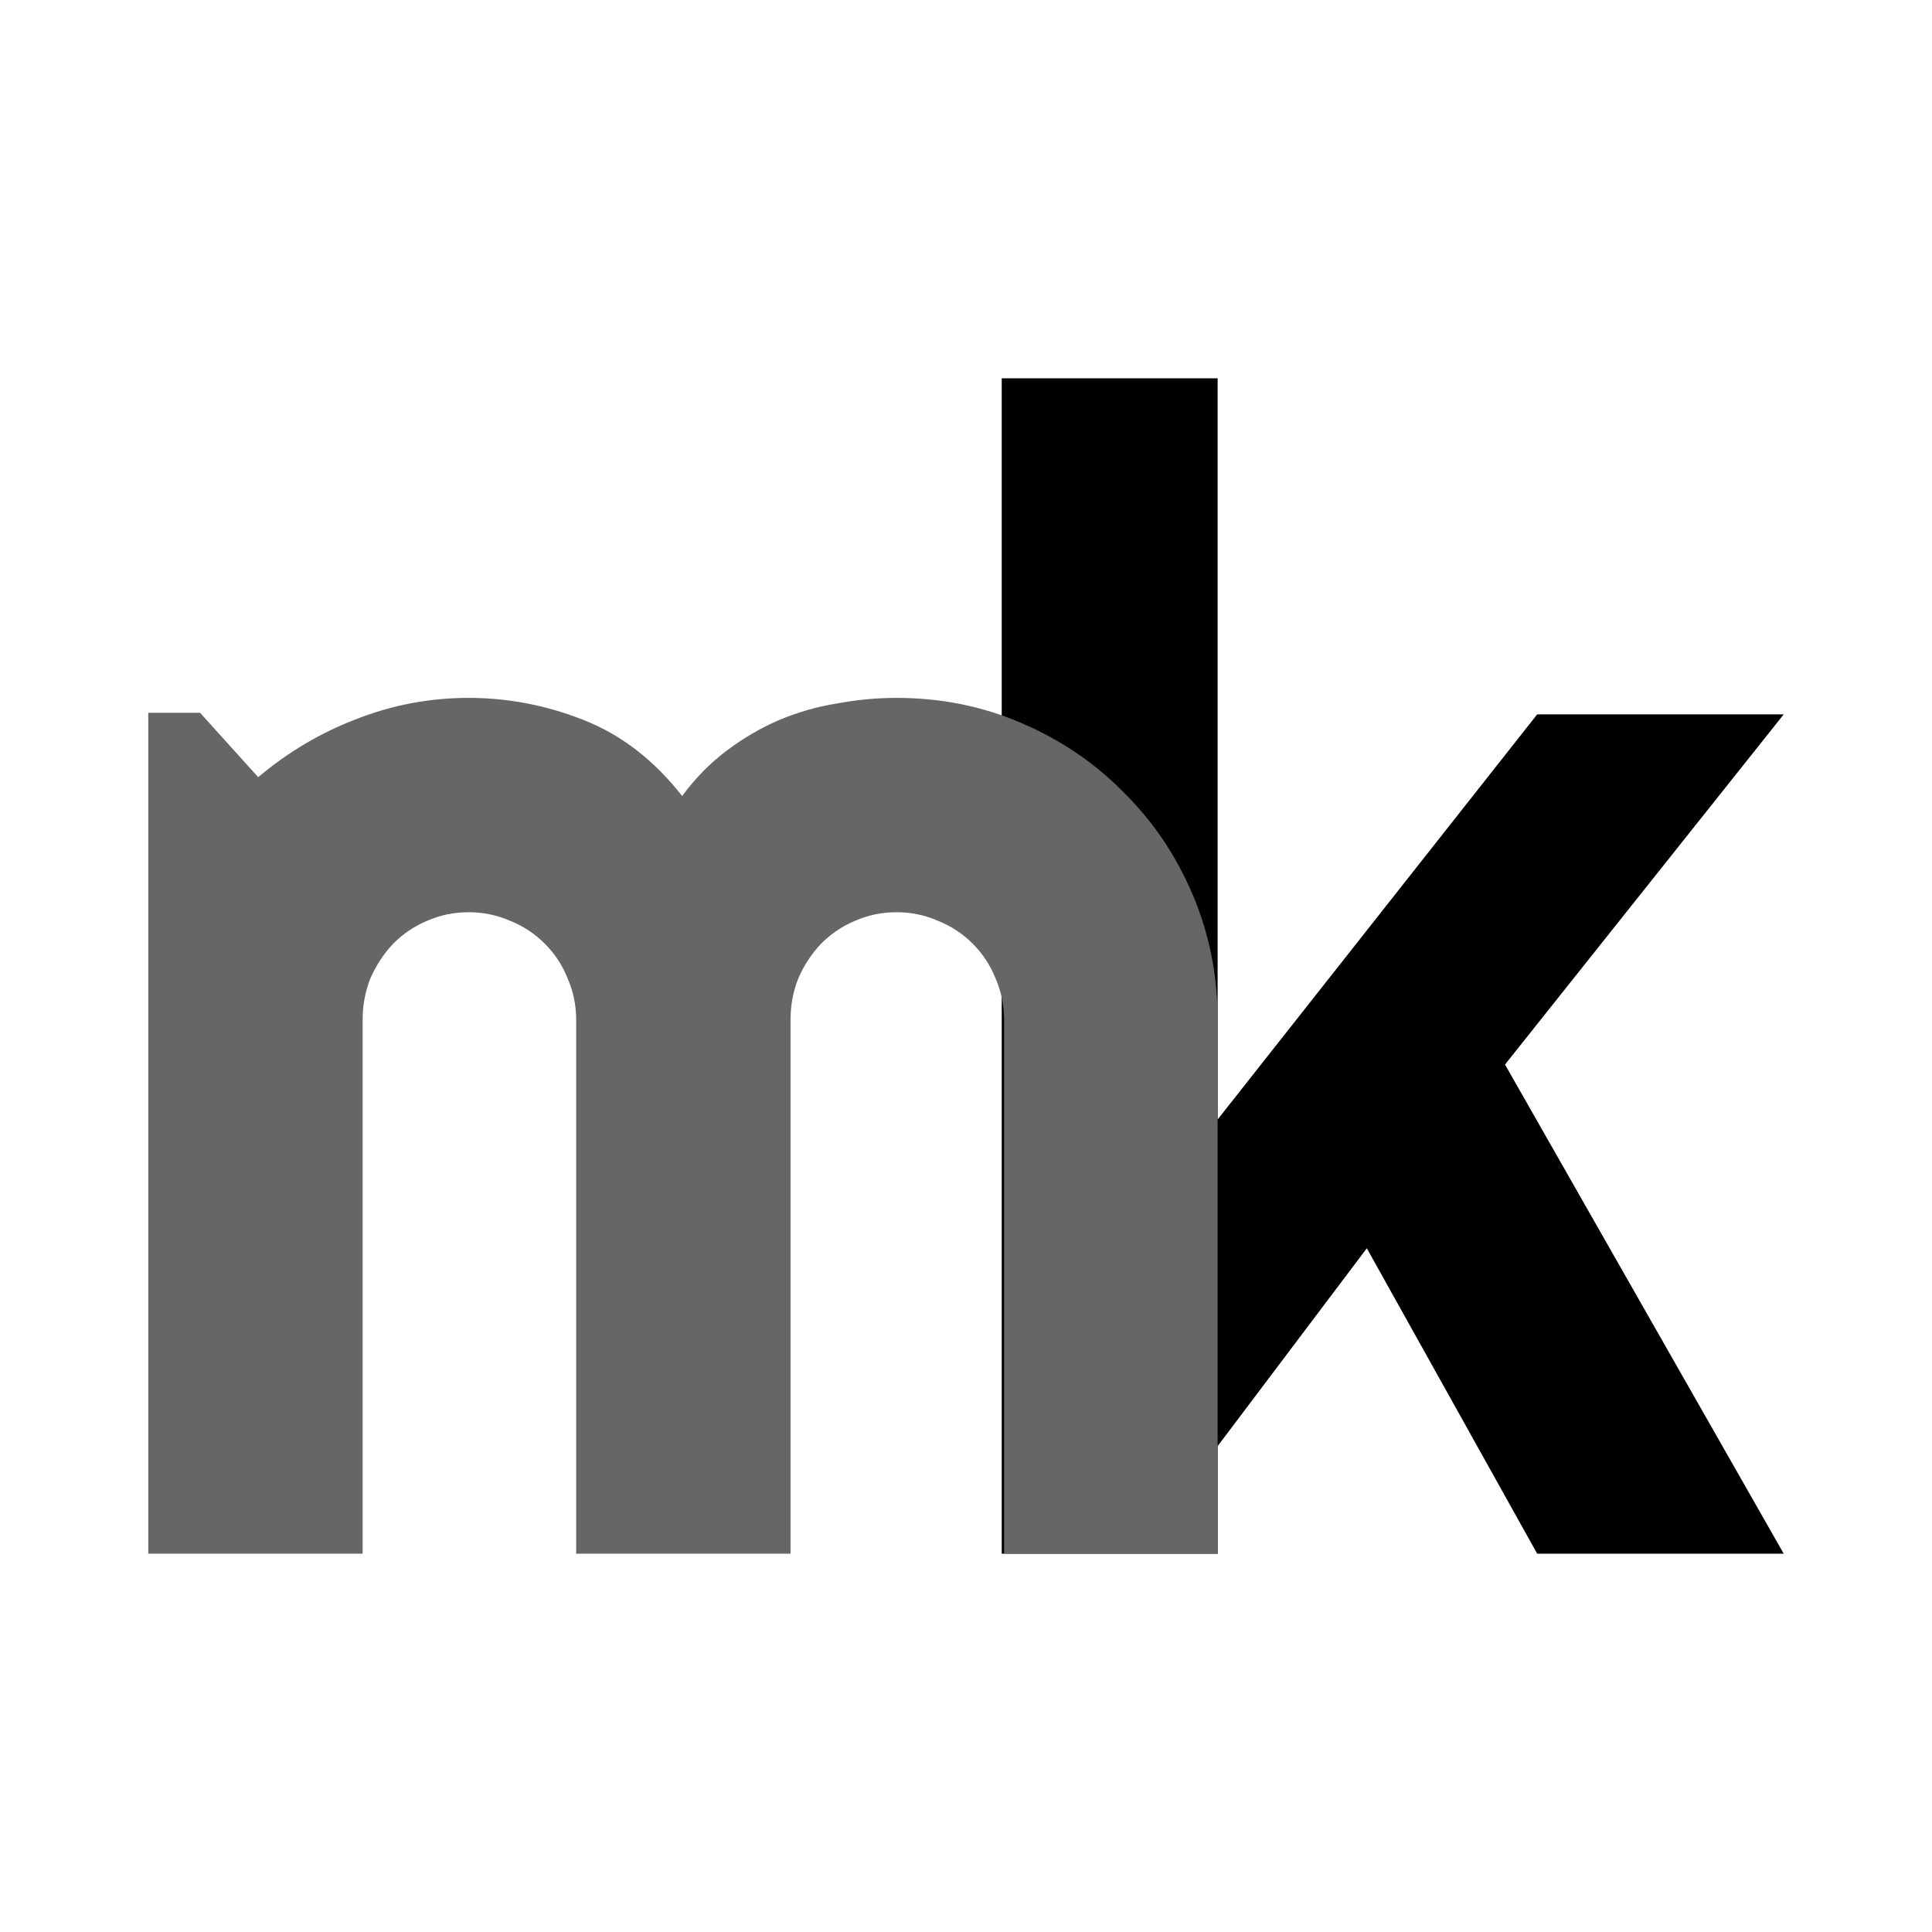 <svg xmlns="http://www.w3.org/2000/svg" version="1.1" xmlns:xlink="http://www.w3.org/1999/xlink" xmlns:svgjs="http://svgjs.com/svgjs" width="5in" height="5in"><svg width="5in" height="5in" viewBox="0 0 127 127" version="1.1" id="SvgjsSvg1008" inkscape:version="1.2 (dc2aedaf03, 2022-05-15)" sodipodi:docname="favicon.svg" xmlns:inkscape="http://www.inkscape.org/namespaces/inkscape" xmlns:sodipodi="http://sodipodi.sourceforge.net/DTD/sodipodi-0.dtd" xmlns="http://www.w3.org/2000/svg" xmlns:svg="http://www.w3.org/2000/svg">
  <sodipodi:namedview id="SvgjsSodipodi:namedview1007" pagecolor="#ffffff" bordercolor="#000000" borderopacity="0.25" inkscape:showpageshadow="2" inkscape:pageopacity="0.0" inkscape:pagecheckerboard="0" inkscape:deskcolor="#d1d1d1" inkscape:document-units="mm" showgrid="false" inkscape:zoom="1.1893044" inkscape:cx="115.6138" inkscape:cy="267.8036" inkscape:window-width="1920" inkscape:window-height="1001" inkscape:window-x="-9" inkscape:window-y="-9" inkscape:window-maximized="1" inkscape:current-layer="layer1"></sodipodi:namedview>
  <defs id="SvgjsDefs1006">
    <rect x="0" y="0" width="226.183" height="211.048" id="SvgjsRect1005"></rect>
    <rect x="0" y="0" width="226.183" height="211.048" id="SvgjsRect1004"></rect>
  </defs>
  <g inkscape:label="Layer 1" inkscape:groupmode="layer" id="SvgjsG1003">
    <g id="SvgjsG1002" transform="translate(1.638,3.265)">
      <path d="M 78.403,98.867 H 64.21 V 21.604 H 78.403 V 70.325 L 99.409,43.694 h 16.206 L 97.293,66.713 115.615,98.867 H 99.409 L 88.21,78.79 78.403,91.796 Z" style="font-weight:bold;font-size:18.667px;font-family:Righteous;-inkscape-font-specification:'Righteous Bold';white-space:pre;stroke-width:21.5" id="SvgjsPath1001"></path>
      <path d="M 78.403,98.867 H 64.365 V 63.771 q 0,-1.445 -0.568,-2.735 -0.516,-1.29 -1.497,-2.271 -0.981,-0.981 -2.271,-1.497 -1.29,-0.568 -2.735,-0.568 -1.445,0 -2.735,0.568 -1.239,0.516 -2.219,1.497 -0.929,0.981 -1.497,2.271 -0.516,1.29 -0.516,2.735 V 98.867 H 36.237 V 63.771 q 0,-1.445 -0.568,-2.735 -0.516,-1.29 -1.497,-2.271 -0.981,-0.981 -2.271,-1.497 -1.29,-0.568 -2.735,-0.568 -1.445,0 -2.735,0.568 -1.239,0.516 -2.219,1.497 -0.929,0.981 -1.497,2.271 -0.516,1.29 -0.516,2.735 V 98.867 H 8.109 V 43.591 h 3.406 l 3.819,4.232 q 2.942,-2.477 6.451,-3.819 3.561,-1.394 7.38,-1.394 3.871,0 7.535,1.445 3.716,1.445 6.503,5.006 1.29,-1.755 2.942,-2.993 1.652,-1.239 3.458,-2.013 1.858,-0.774 3.819,-1.084 1.961,-0.361 3.871,-0.361 4.387,0 8.206,1.652 3.871,1.652 6.709,4.542 2.89,2.839 4.542,6.709 1.652,3.871 1.652,8.258 z" style="font-weight:bold;font-size:18.667px;font-family:Righteous;-inkscape-font-specification:'Righteous Bold';white-space:pre;fill:#666666;stroke-width:21.5" id="SvgjsPath1000"></path>
    </g>
  </g>
</svg><style>@media (prefers-color-scheme: light) { :root { filter: none; } }
@media (prefers-color-scheme: dark) { :root { filter: invert(100%); } }
</style></svg>